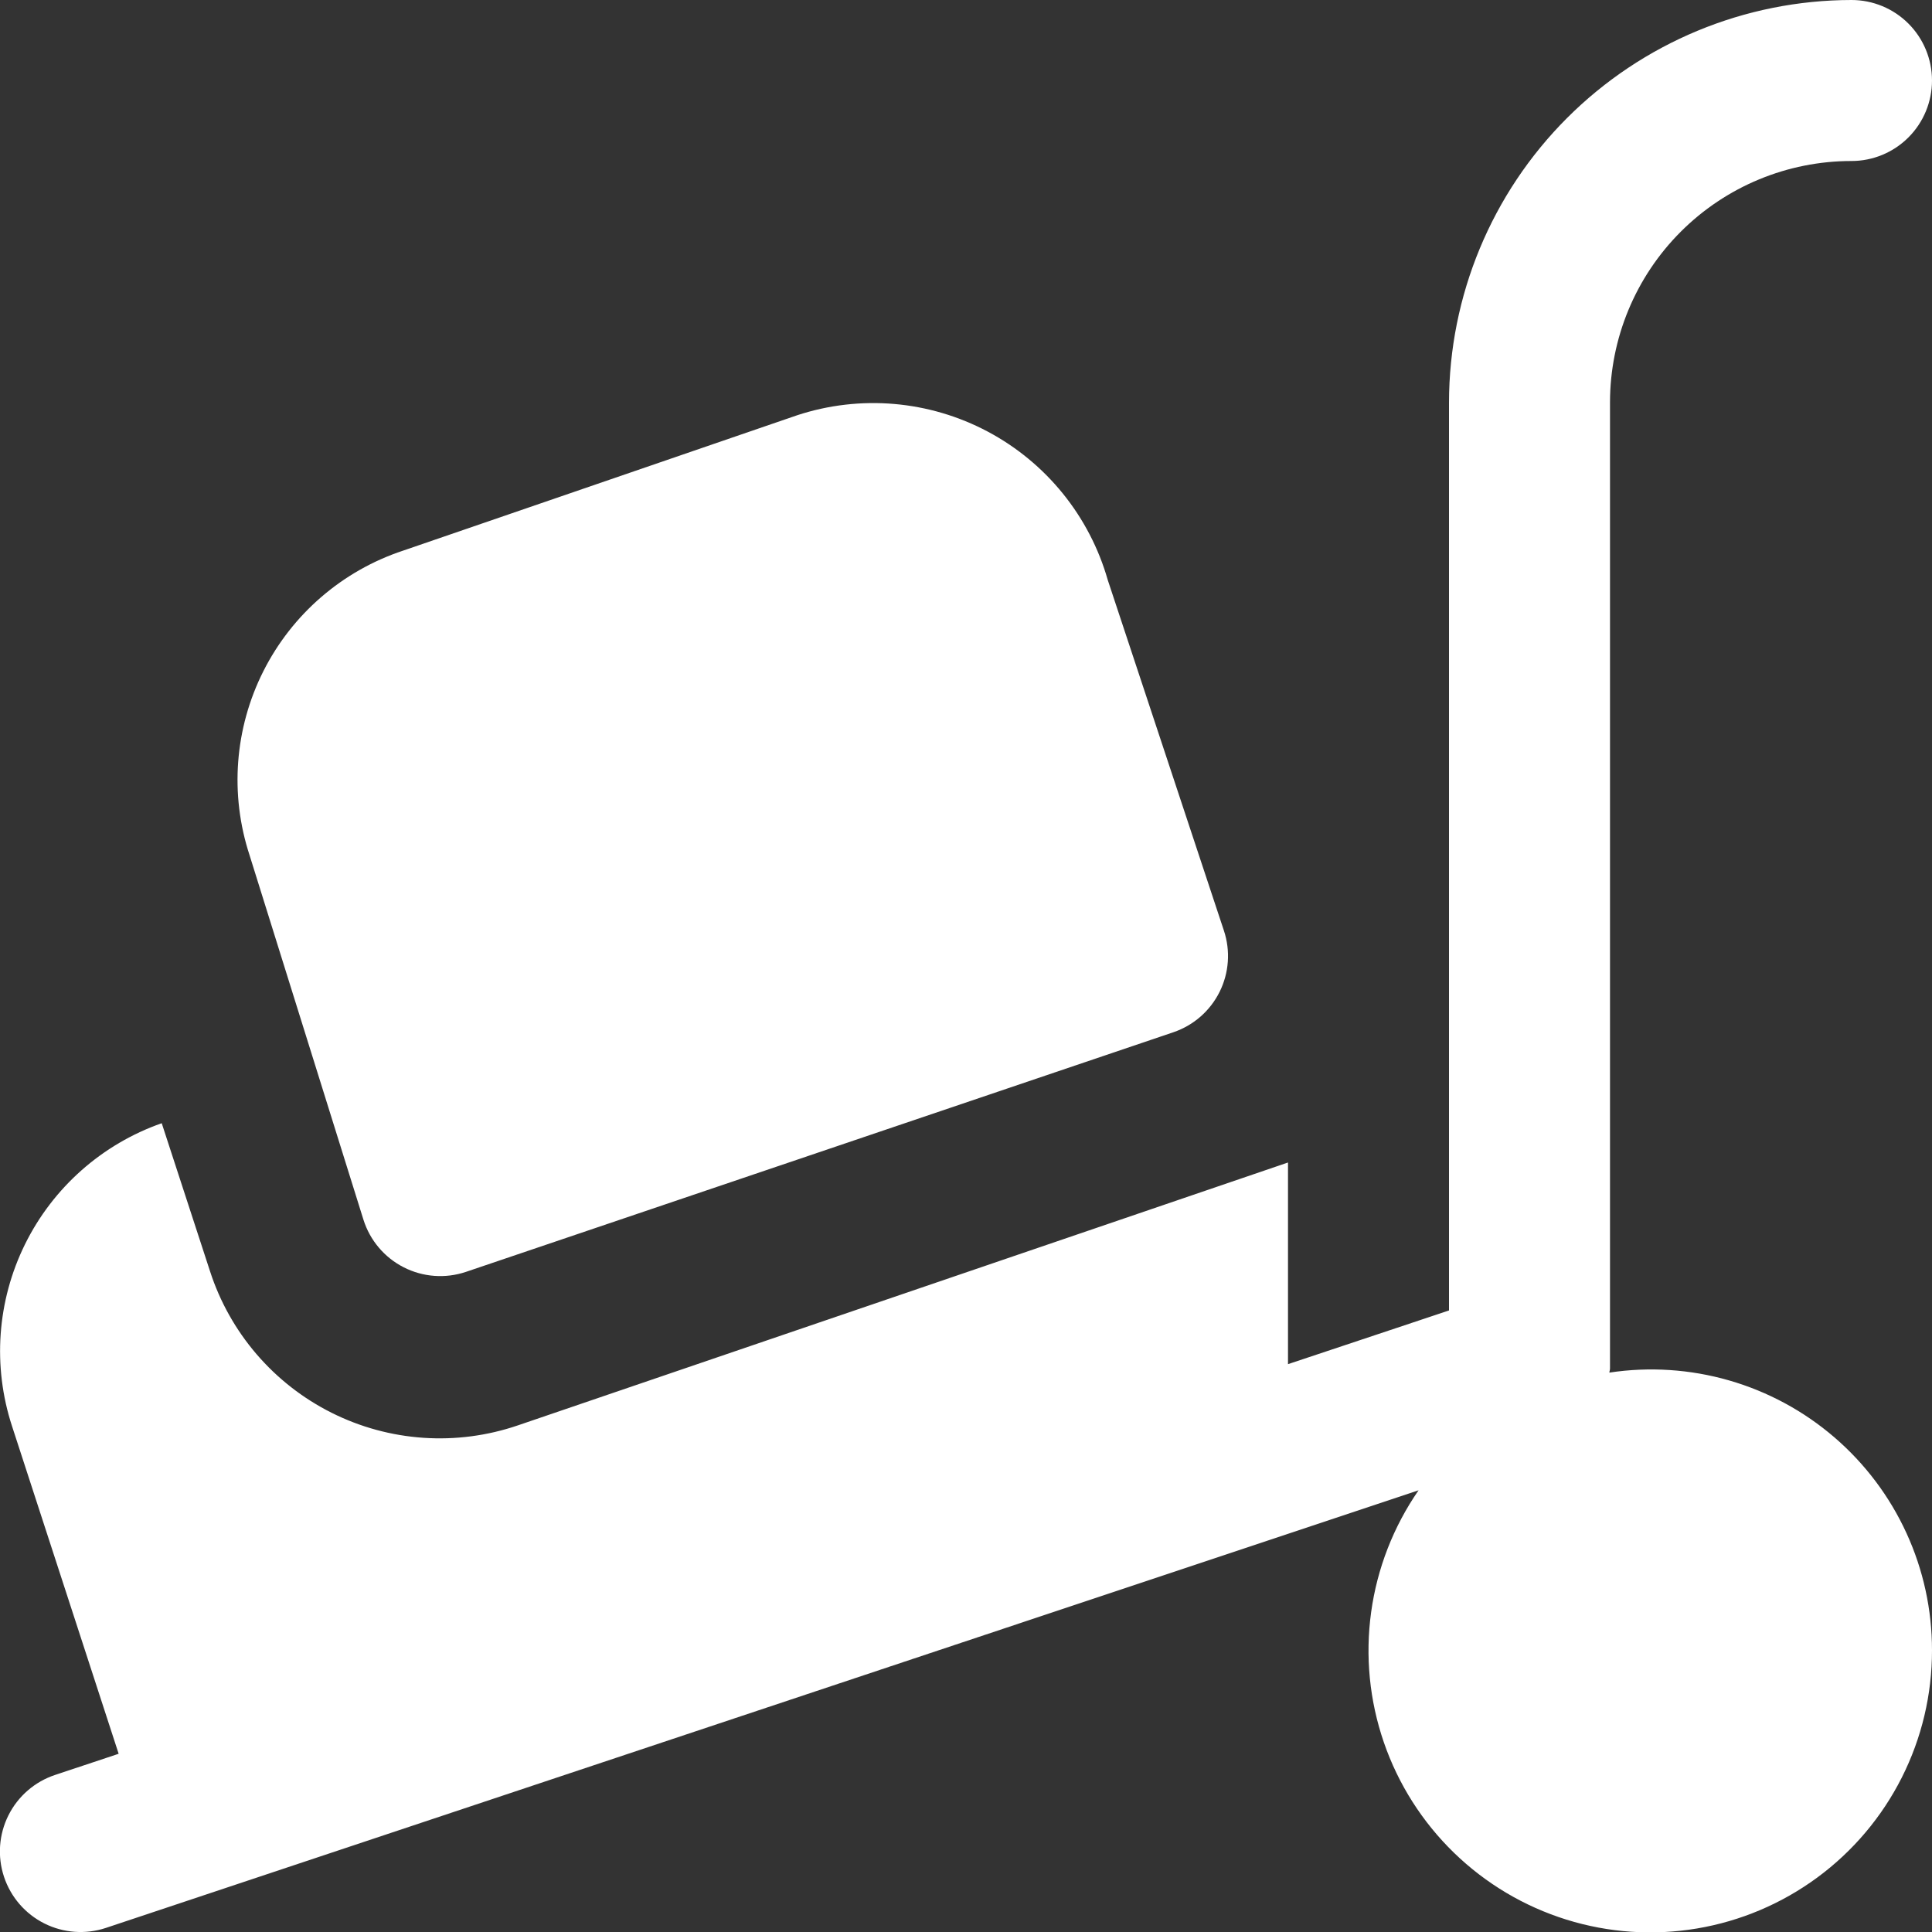 <?xml version="1.0" encoding="UTF-8"?> <svg xmlns="http://www.w3.org/2000/svg" width="512" height="512" viewBox="0 0 512 512" fill="none"><rect x="0" y="0" width="512" height="512" fill="#333333" stroke="none"/><g clip-path="url(#clip0_126_12)"><path d="M512 437.333C512.016 449.048 509.275 460.603 503.999 471.063C498.723 481.522 491.059 490.594 481.628 497.544C472.197 504.493 461.263 509.127 449.71 511.069C438.157 513.01 426.309 512.207 415.125 508.722C403.94 505.238 393.732 499.17 385.326 491.01C376.92 482.85 370.552 472.827 366.737 461.75C362.922 450.674 361.767 438.855 363.365 427.249C364.963 415.644 369.269 404.577 375.936 394.944L28.075 510.912C22.7 512.7 16.834 512.279 11.77 509.743C6.704 507.206 2.855 502.762 1.067 497.387C-0.721 492.012 -0.301 486.146 2.236 481.081C4.772 476.016 9.217 472.167 14.592 470.379L31.445 464.768L3.2 377.984C-2.012 362.069 -0.779 344.745 6.635 329.729C14.049 314.713 27.054 303.201 42.859 297.664L55.659 336.896C58.274 344.972 62.47 352.447 68.002 358.886C73.534 365.325 80.292 370.6 87.882 374.402C95.472 378.204 103.743 380.458 112.213 381.032C120.682 381.607 129.182 380.491 137.216 377.749L341.333 308.075V361.515L384 347.285V106.667C384.034 78.387 395.283 51.276 415.279 31.279C435.276 11.283 462.387 0.034 490.667 0C496.325 0 501.751 2.248 505.752 6.248C509.752 10.249 512 15.675 512 21.333C512 26.991 509.752 32.417 505.752 36.418C501.751 40.419 496.325 42.667 490.667 42.667C473.693 42.667 457.414 49.41 445.412 61.412C433.41 73.414 426.667 89.693 426.667 106.667V362.667C426.667 363.051 426.517 363.392 426.496 363.755C437.087 362.151 447.899 362.854 458.194 365.815C468.488 368.777 478.021 373.927 486.14 380.914C494.259 387.901 500.774 396.56 505.237 406.297C509.7 416.035 512.007 426.622 512 437.333ZM123.456 337.067L310.955 273.557C316.29 271.748 320.694 267.902 323.204 262.858C325.714 257.814 326.126 251.982 324.352 246.635L293.568 153.707C291.183 145.347 287.136 137.555 281.669 130.797C276.202 124.038 269.428 118.453 261.752 114.373C254.075 110.294 245.655 107.806 236.995 107.057C228.334 106.308 219.612 107.315 211.349 110.016L106.837 145.92C90.751 151.244 77.433 162.729 69.803 177.858C62.172 192.987 60.853 210.524 66.133 226.624L96.32 323.243C97.171 325.948 98.552 328.456 100.384 330.62C102.215 332.785 104.46 334.563 106.987 335.85C109.513 337.137 112.271 337.908 115.099 338.117C117.927 338.326 120.768 337.969 123.456 337.067Z" fill="white"></path></g><defs><clipPath id="clip0_126_12"><rect width="512" height="512" fill="white"></rect></clipPath></defs></svg> 